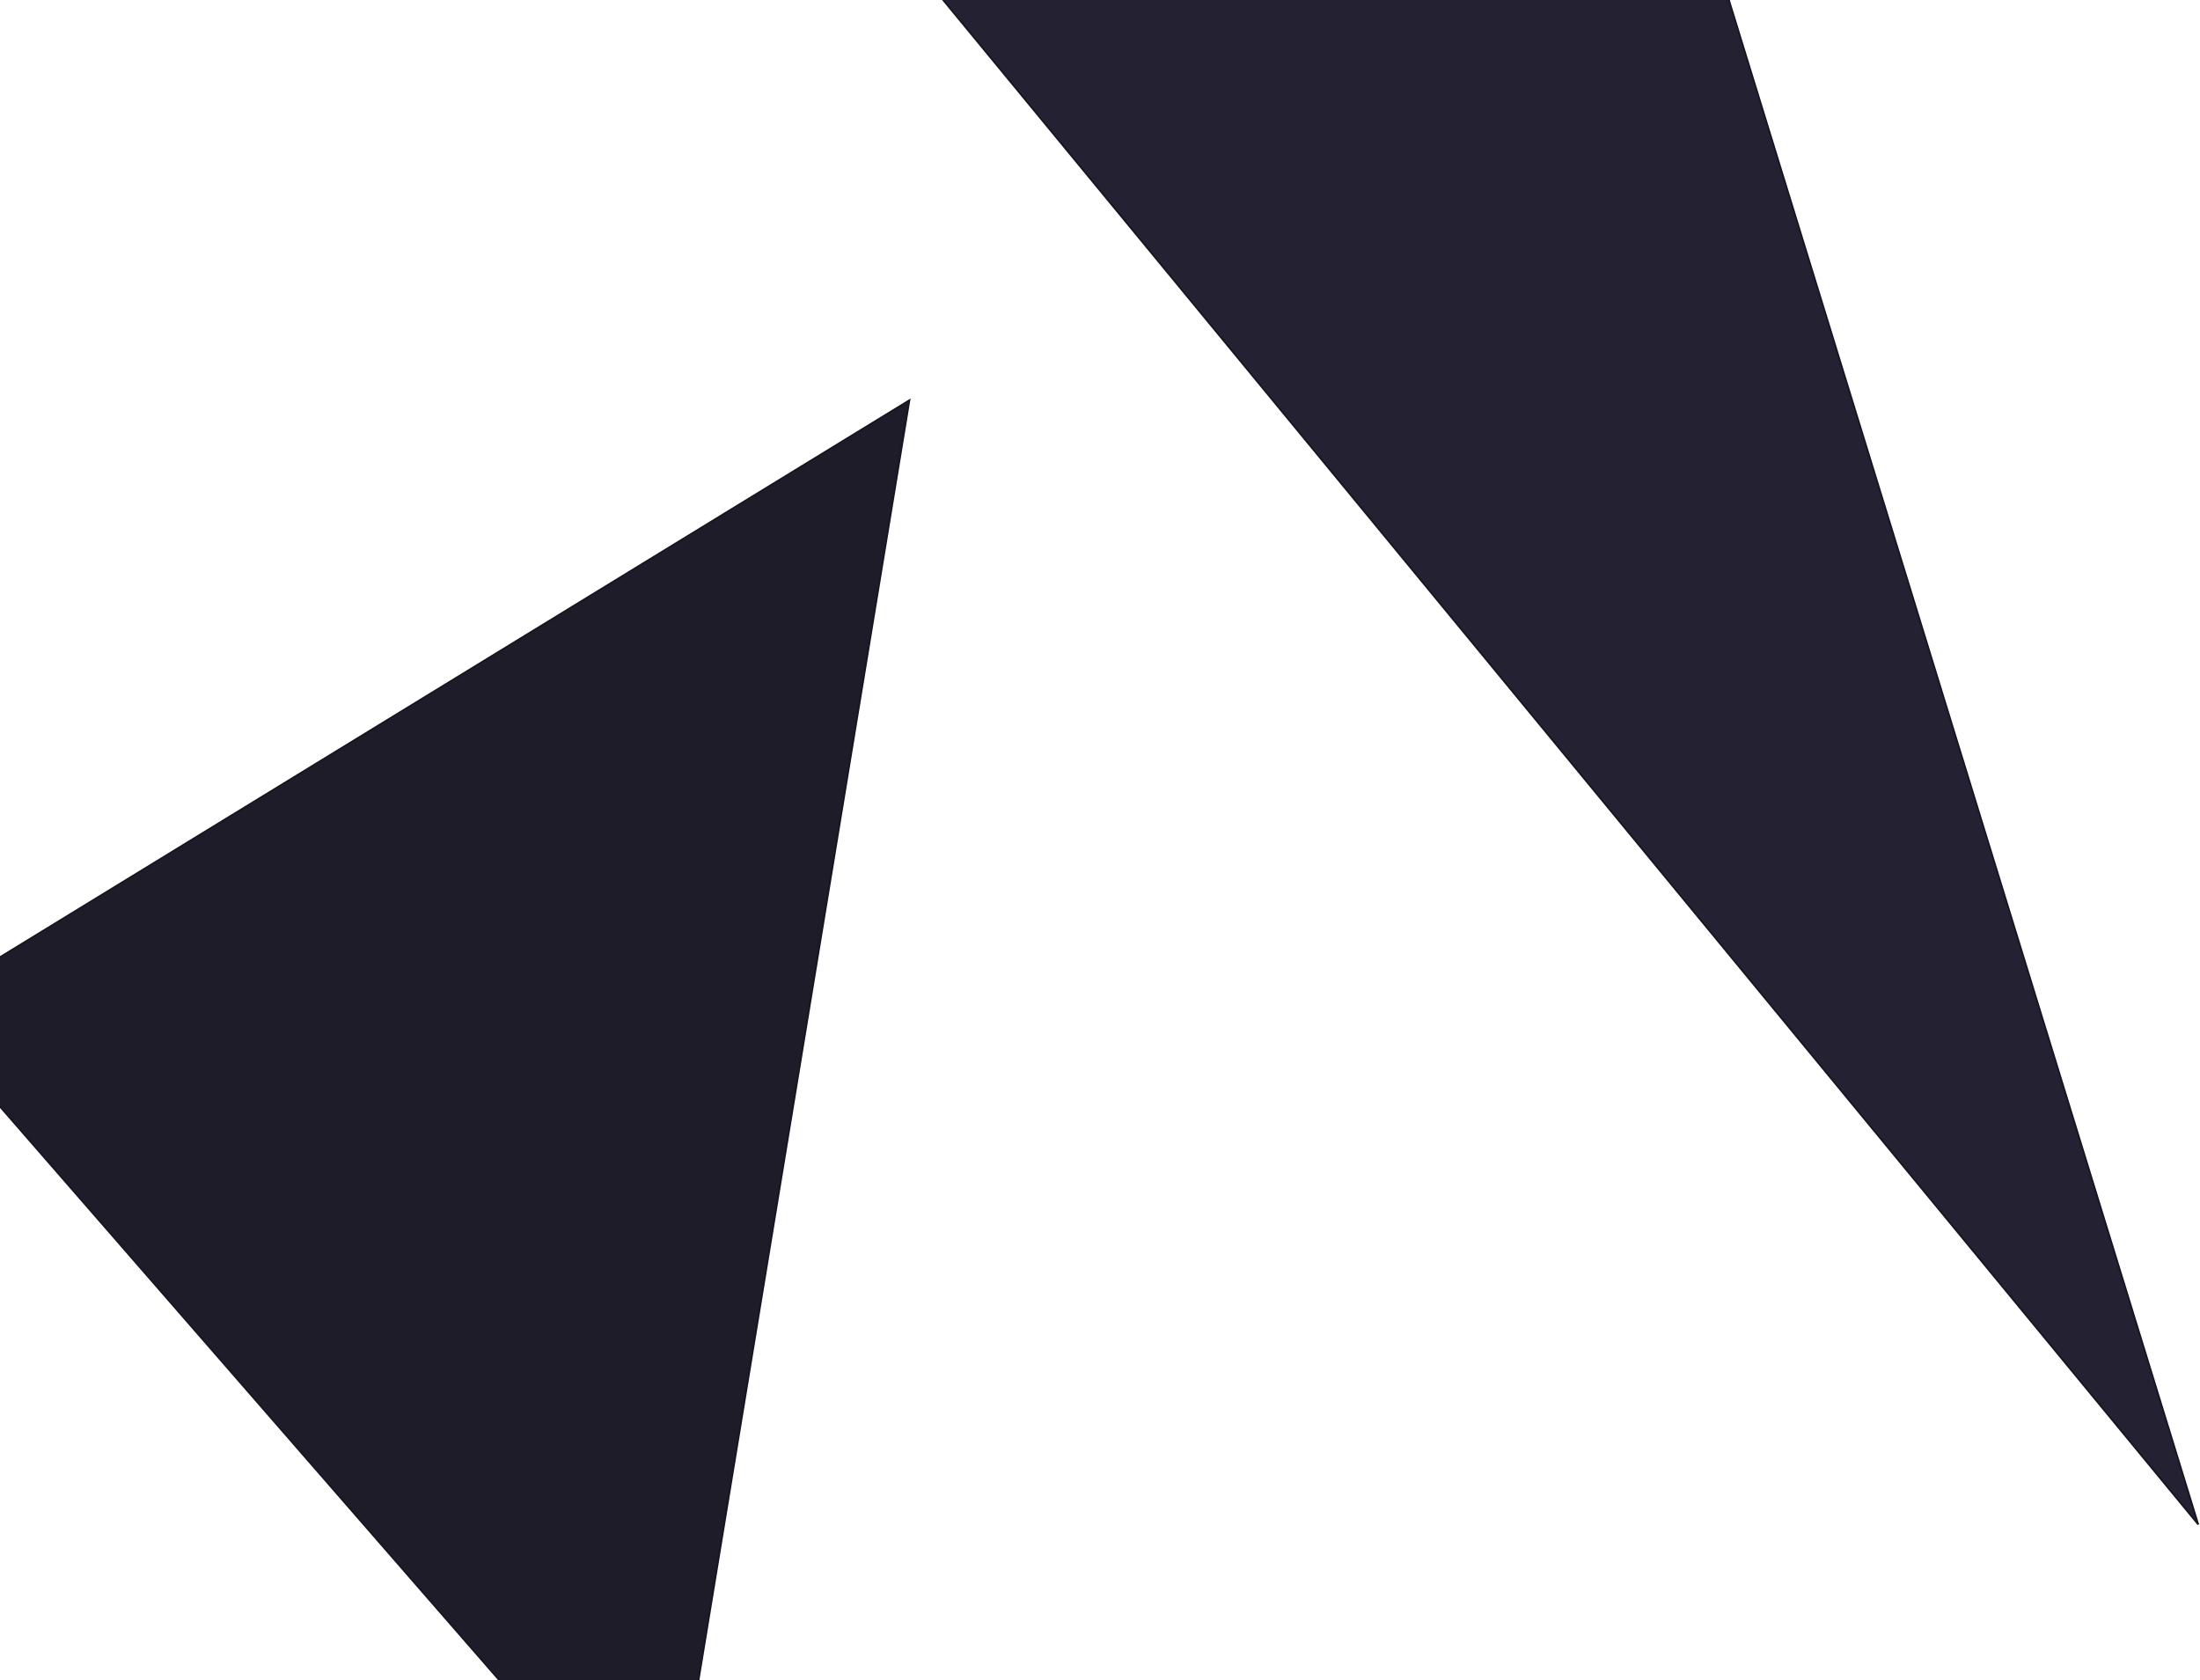 <svg width="1270" height="970" viewBox="0 0 1270 970" fill="none" xmlns="http://www.w3.org/2000/svg">
<path d="M1269 880L519 -30.907L972.803 -82L1269 880Z" fill="#242132" stroke="#171521"/>
<path d="M-49 582.5L525 231L384.936 1081L-49 582.5Z" fill="#1E1C29" stroke="#171521"/>
</svg>
